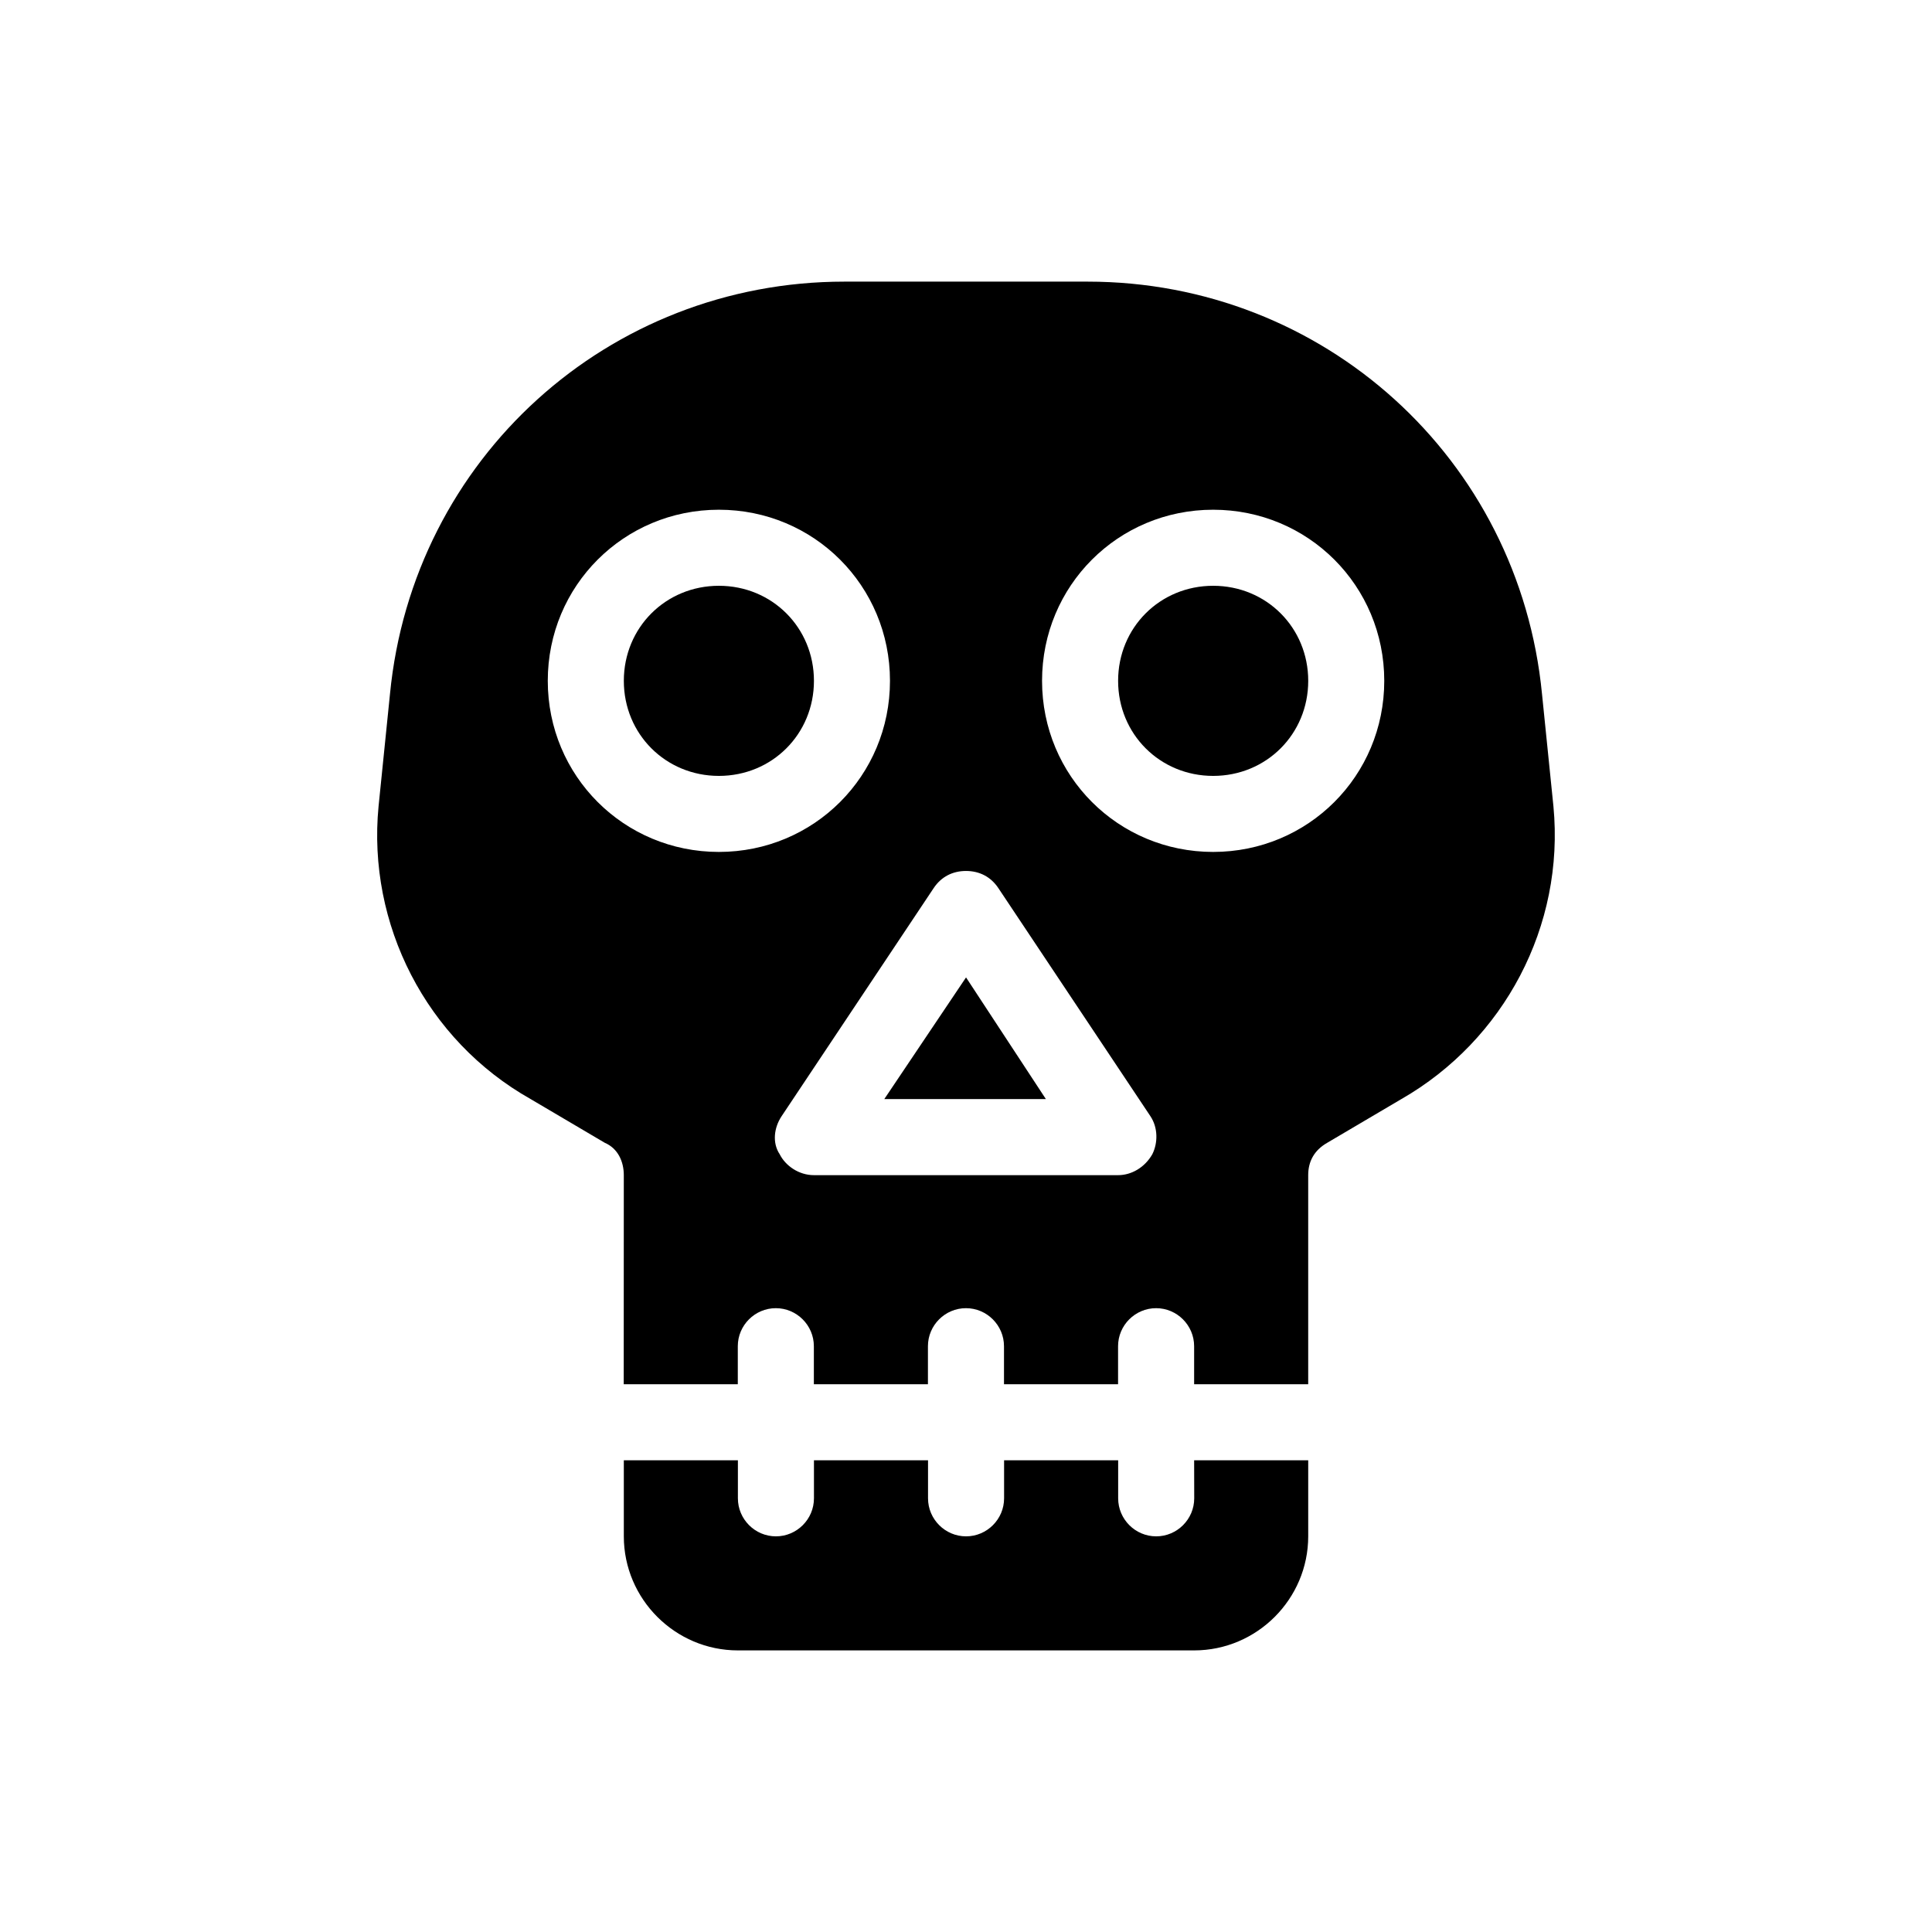 <?xml version="1.0" encoding="UTF-8"?>
<!-- Uploaded to: SVG Repo, www.svgrepo.com, Generator: SVG Repo Mixer Tools -->
<svg fill="#000000" width="800px" height="800px" version="1.1" viewBox="144 144 512 512" xmlns="http://www.w3.org/2000/svg">
 <path d="m460.46 530.99h30.23v20.152c0 16.625-13.602 30.23-30.23 30.23h-120.91c-16.625 0-30.23-13.602-30.23-30.23v-20.152h30.23v10.078c0 5.543 4.535 10.078 10.078 10.078 5.543 0 10.078-4.535 10.078-10.078v-10.078h30.23v10.078c0 5.543 4.535 10.078 10.078 10.078 5.543 0 10.078-4.535 10.078-10.078v-10.078h30.23v10.078c0 5.543 4.535 10.078 10.078 10.078s10.078-4.535 10.078-10.078zm54.914-95.723-19.648 11.586c-3.527 2.016-5.039 5.039-5.039 8.566v55.418h-30.23v-10.078c0-5.543-4.535-10.078-10.078-10.078s-10.078 4.535-10.078 10.078v10.078h-30.23v-10.078c0-5.543-4.535-10.078-10.078-10.078s-10.078 4.535-10.078 10.078v10.078h-30.23v-10.078c0-5.543-4.535-10.078-10.078-10.078-5.543 0-10.078 4.535-10.078 10.078v10.078h-30.23l0.02-55.418c0-3.527-1.512-7.055-5.039-8.566l-19.648-11.586c-27.711-15.617-43.328-46.352-40.305-77.586l3.023-29.727c6.047-62.473 57.938-109.32 120.41-109.32h64.488c62.473 0 114.36 46.855 120.41 109.33l3.023 29.727c3.023 31.734-13.098 61.965-40.305 77.582zm-135.52-110.84c0-25.191-20.152-45.344-45.344-45.344s-45.344 20.152-45.344 45.344c0 25.191 20.152 45.344 45.344 45.344s45.344-20.152 45.344-45.344zm69.02 115.38-40.305-60.457c-2.016-3.023-5.039-4.535-8.566-4.535s-6.551 1.512-8.566 4.535l-40.305 60.457c-2.016 3.023-2.519 7.055-0.504 10.078 1.512 3.023 5.039 5.543 9.07 5.543h80.609c3.527 0 7.055-2.016 9.07-5.543 1.512-3.027 1.512-7.055-0.504-10.078zm61.969-115.38c0-25.191-20.152-45.344-45.344-45.344-25.191 0-45.344 20.152-45.344 45.344 0 25.191 20.152 45.344 45.344 45.344 25.191 0 45.344-20.152 45.344-45.344zm-176.33-25.188c-14.105 0-25.191 11.082-25.191 25.191 0 14.105 11.082 25.191 25.191 25.191 14.105 0 25.191-11.082 25.191-25.191 0-14.109-11.086-25.191-25.191-25.191zm130.99 0c-14.105 0-25.191 11.082-25.191 25.191 0 14.105 11.082 25.191 25.191 25.191 14.105 0 25.191-11.082 25.191-25.191 0-14.109-11.082-25.191-25.191-25.191zm-87.156 136.03h42.824l-21.16-32.246z"/>
</svg>